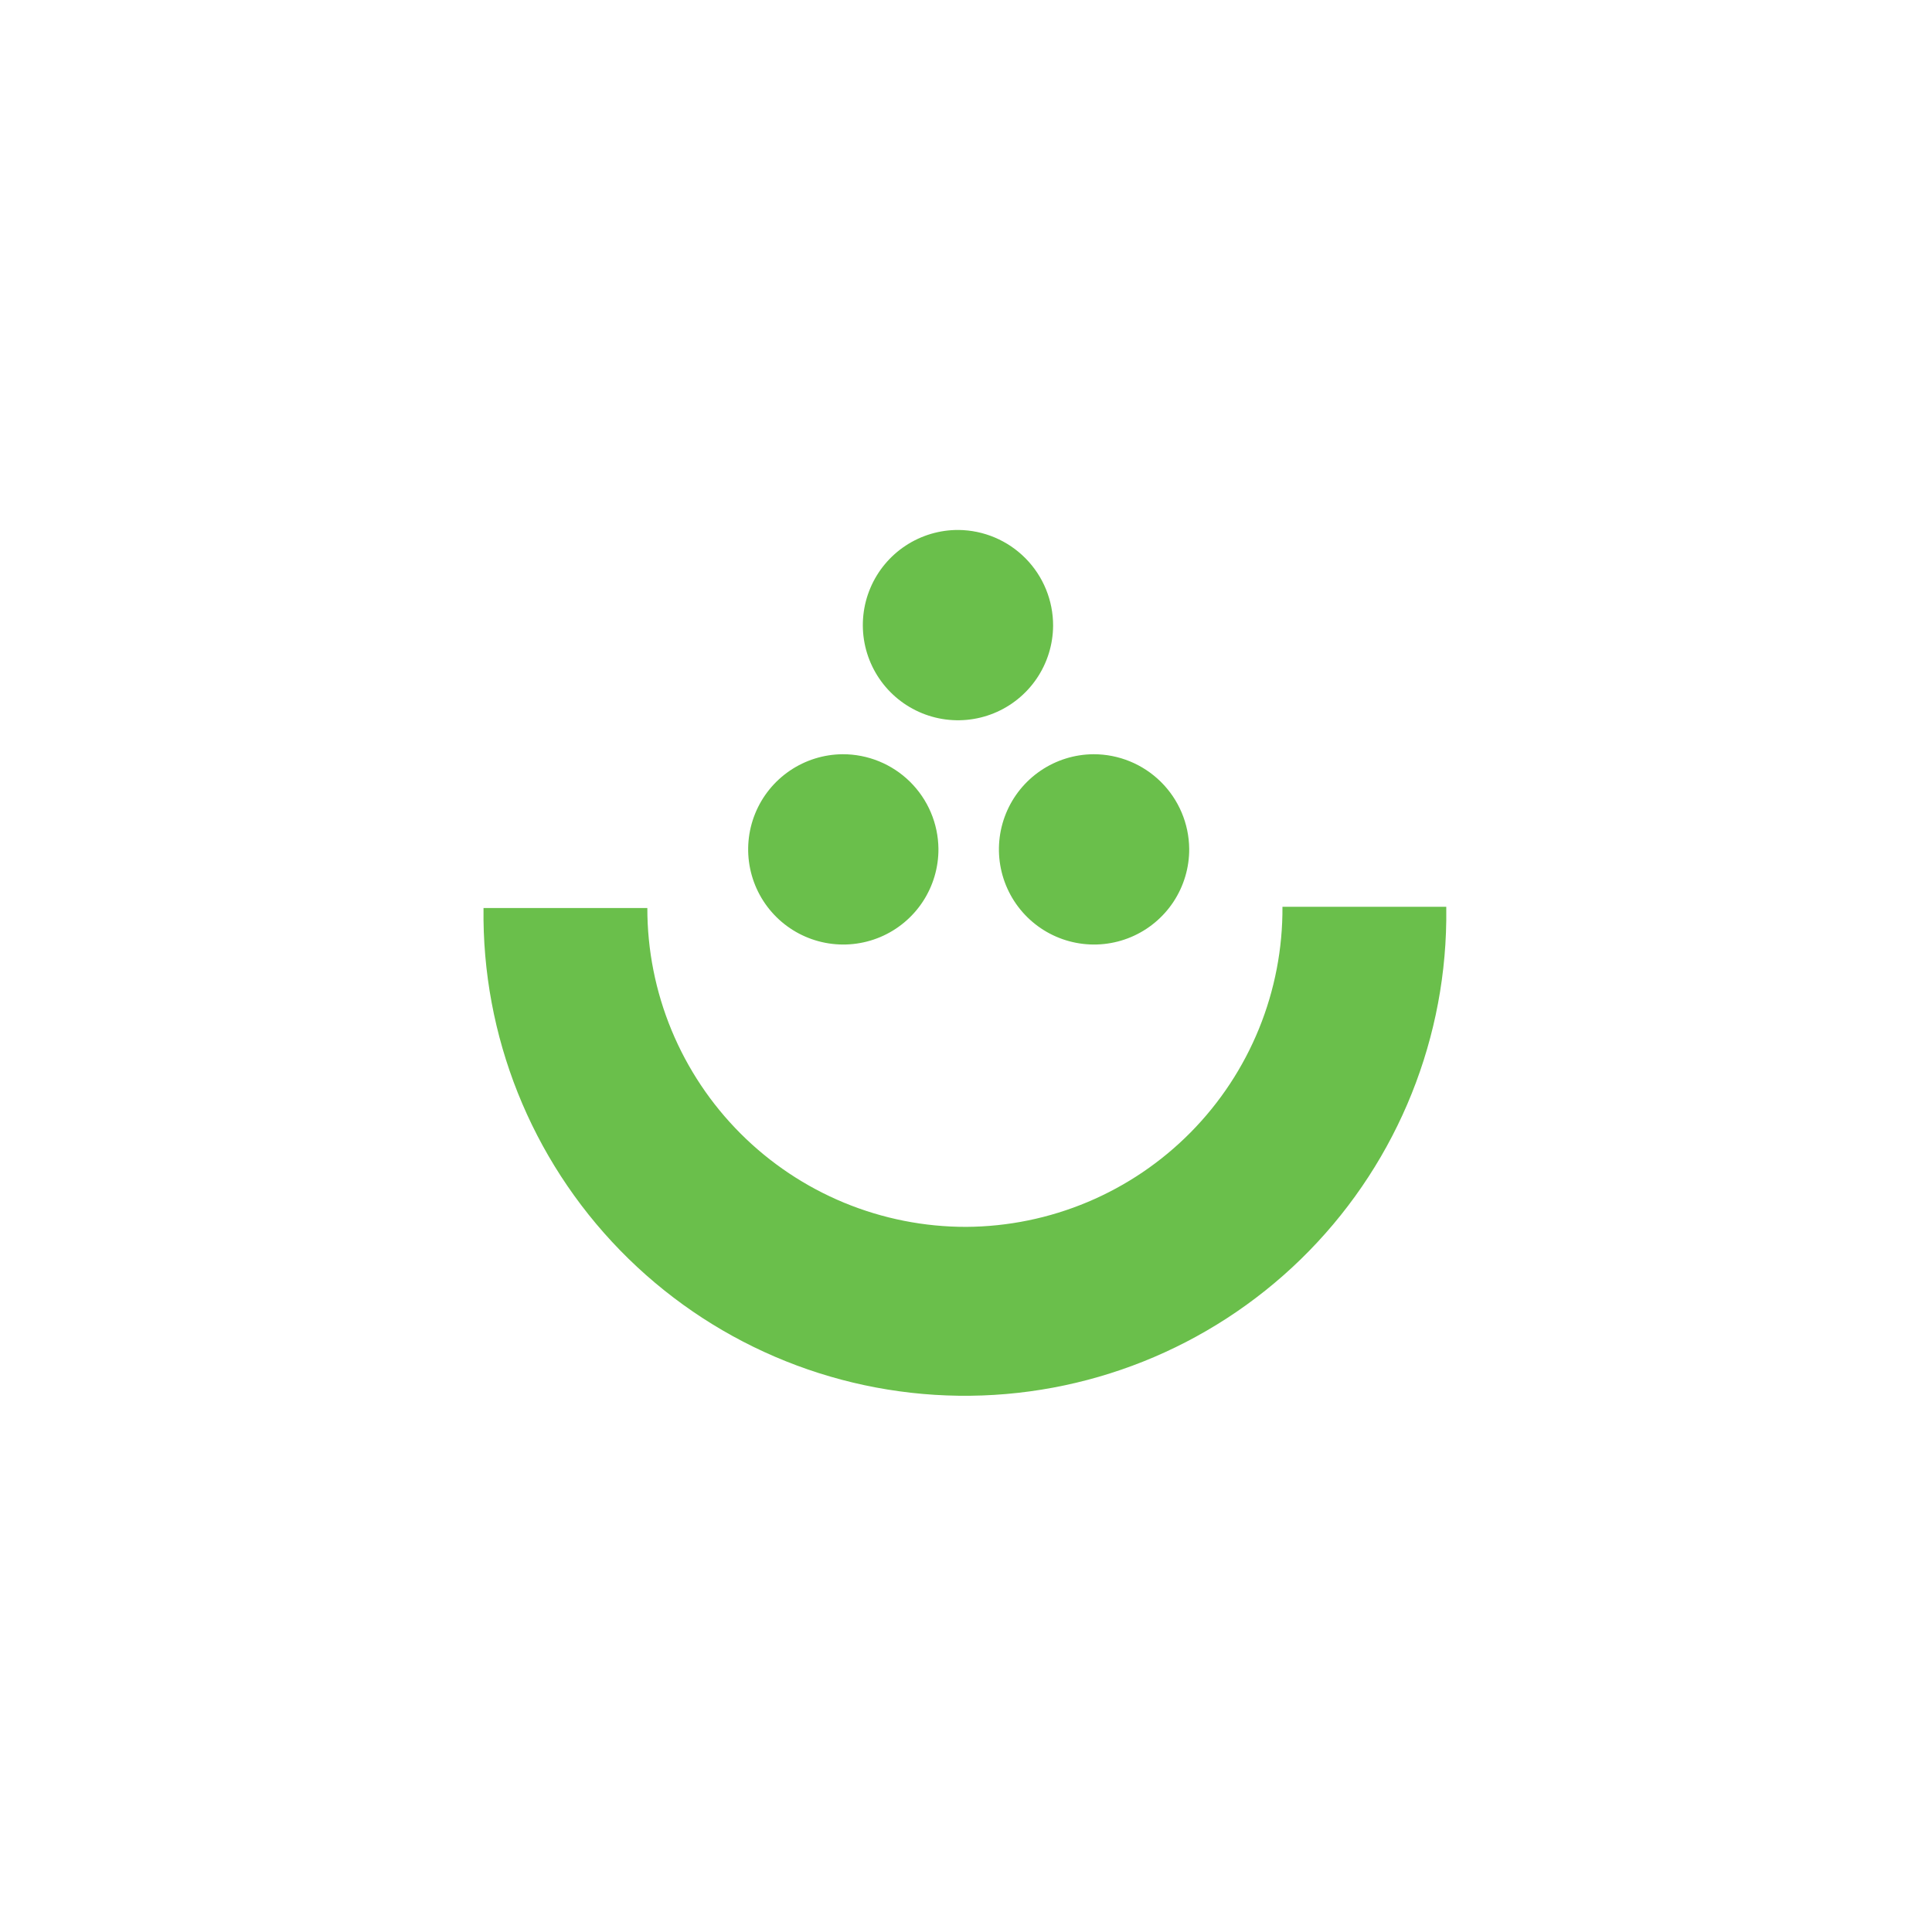 <svg width="301" height="300" viewBox="0 0 301 300" fill="none" xmlns="http://www.w3.org/2000/svg">
<path d="M146.206 132.221C146.225 135.152 145.374 138.024 143.762 140.472C142.149 142.92 139.847 144.835 137.146 145.975C134.445 147.115 131.467 147.428 128.588 146.875C125.709 146.322 123.058 144.928 120.972 142.869C118.885 140.81 117.456 138.178 116.865 135.307C116.274 132.435 116.548 129.453 117.652 126.737C118.755 124.021 120.64 121.694 123.067 120.049C125.493 118.404 128.353 117.516 131.285 117.496C135.211 117.486 138.983 119.027 141.778 121.785C144.573 124.543 146.164 128.294 146.206 132.221Z" fill="#6ABF4B"/>
<path d="M185.275 132.221C185.294 135.152 184.444 138.024 182.831 140.472C181.219 142.92 178.916 144.835 176.215 145.975C173.514 147.115 170.536 147.428 167.657 146.875C164.778 146.322 162.128 144.928 160.041 142.869C157.954 140.81 156.525 138.178 155.934 135.307C155.343 132.435 155.617 129.453 156.721 126.737C157.825 124.021 159.709 121.694 162.136 120.049C164.562 118.404 167.422 117.516 170.354 117.496C174.281 117.486 178.052 119.027 180.847 121.785C183.642 124.543 185.233 128.294 185.275 132.221Z" fill="#6ABF4B"/>
<path d="M164.071 97.48C164.052 100.411 163.164 103.271 161.519 105.698C159.874 108.125 157.546 110.009 154.831 111.113C152.115 112.217 149.132 112.491 146.261 111.9C143.39 111.309 140.758 109.879 138.699 107.793C136.64 105.706 135.245 103.056 134.692 100.177C134.14 97.298 134.453 94.319 135.593 91.618C136.732 88.918 138.647 86.615 141.096 85.002C143.544 83.39 146.415 82.54 149.347 82.559C153.273 82.6 157.024 84.192 159.782 86.987C162.54 89.781 164.082 93.553 164.071 97.48Z" fill="#6ABF4B"/>
<path d="M150.525 191.125C144 191.132 137.537 189.853 131.507 187.36C125.478 184.866 119.999 181.208 115.385 176.594C110.771 171.98 107.113 166.501 104.619 160.471C102.126 154.442 100.846 147.979 100.854 141.454H75.332C75.071 161.344 82.723 180.524 96.604 194.772C110.484 209.021 129.456 217.172 149.347 217.432C169.237 217.693 188.416 210.041 202.665 196.161C216.914 182.28 225.065 163.308 225.325 143.417V141.258H199.803C199.844 147.768 198.602 154.224 196.147 160.254C193.693 166.284 190.074 171.772 185.498 176.403C180.921 181.034 175.477 184.718 169.476 187.244C163.475 189.77 157.035 191.089 150.525 191.125Z" fill="#6ABF4B"/>
</svg>
